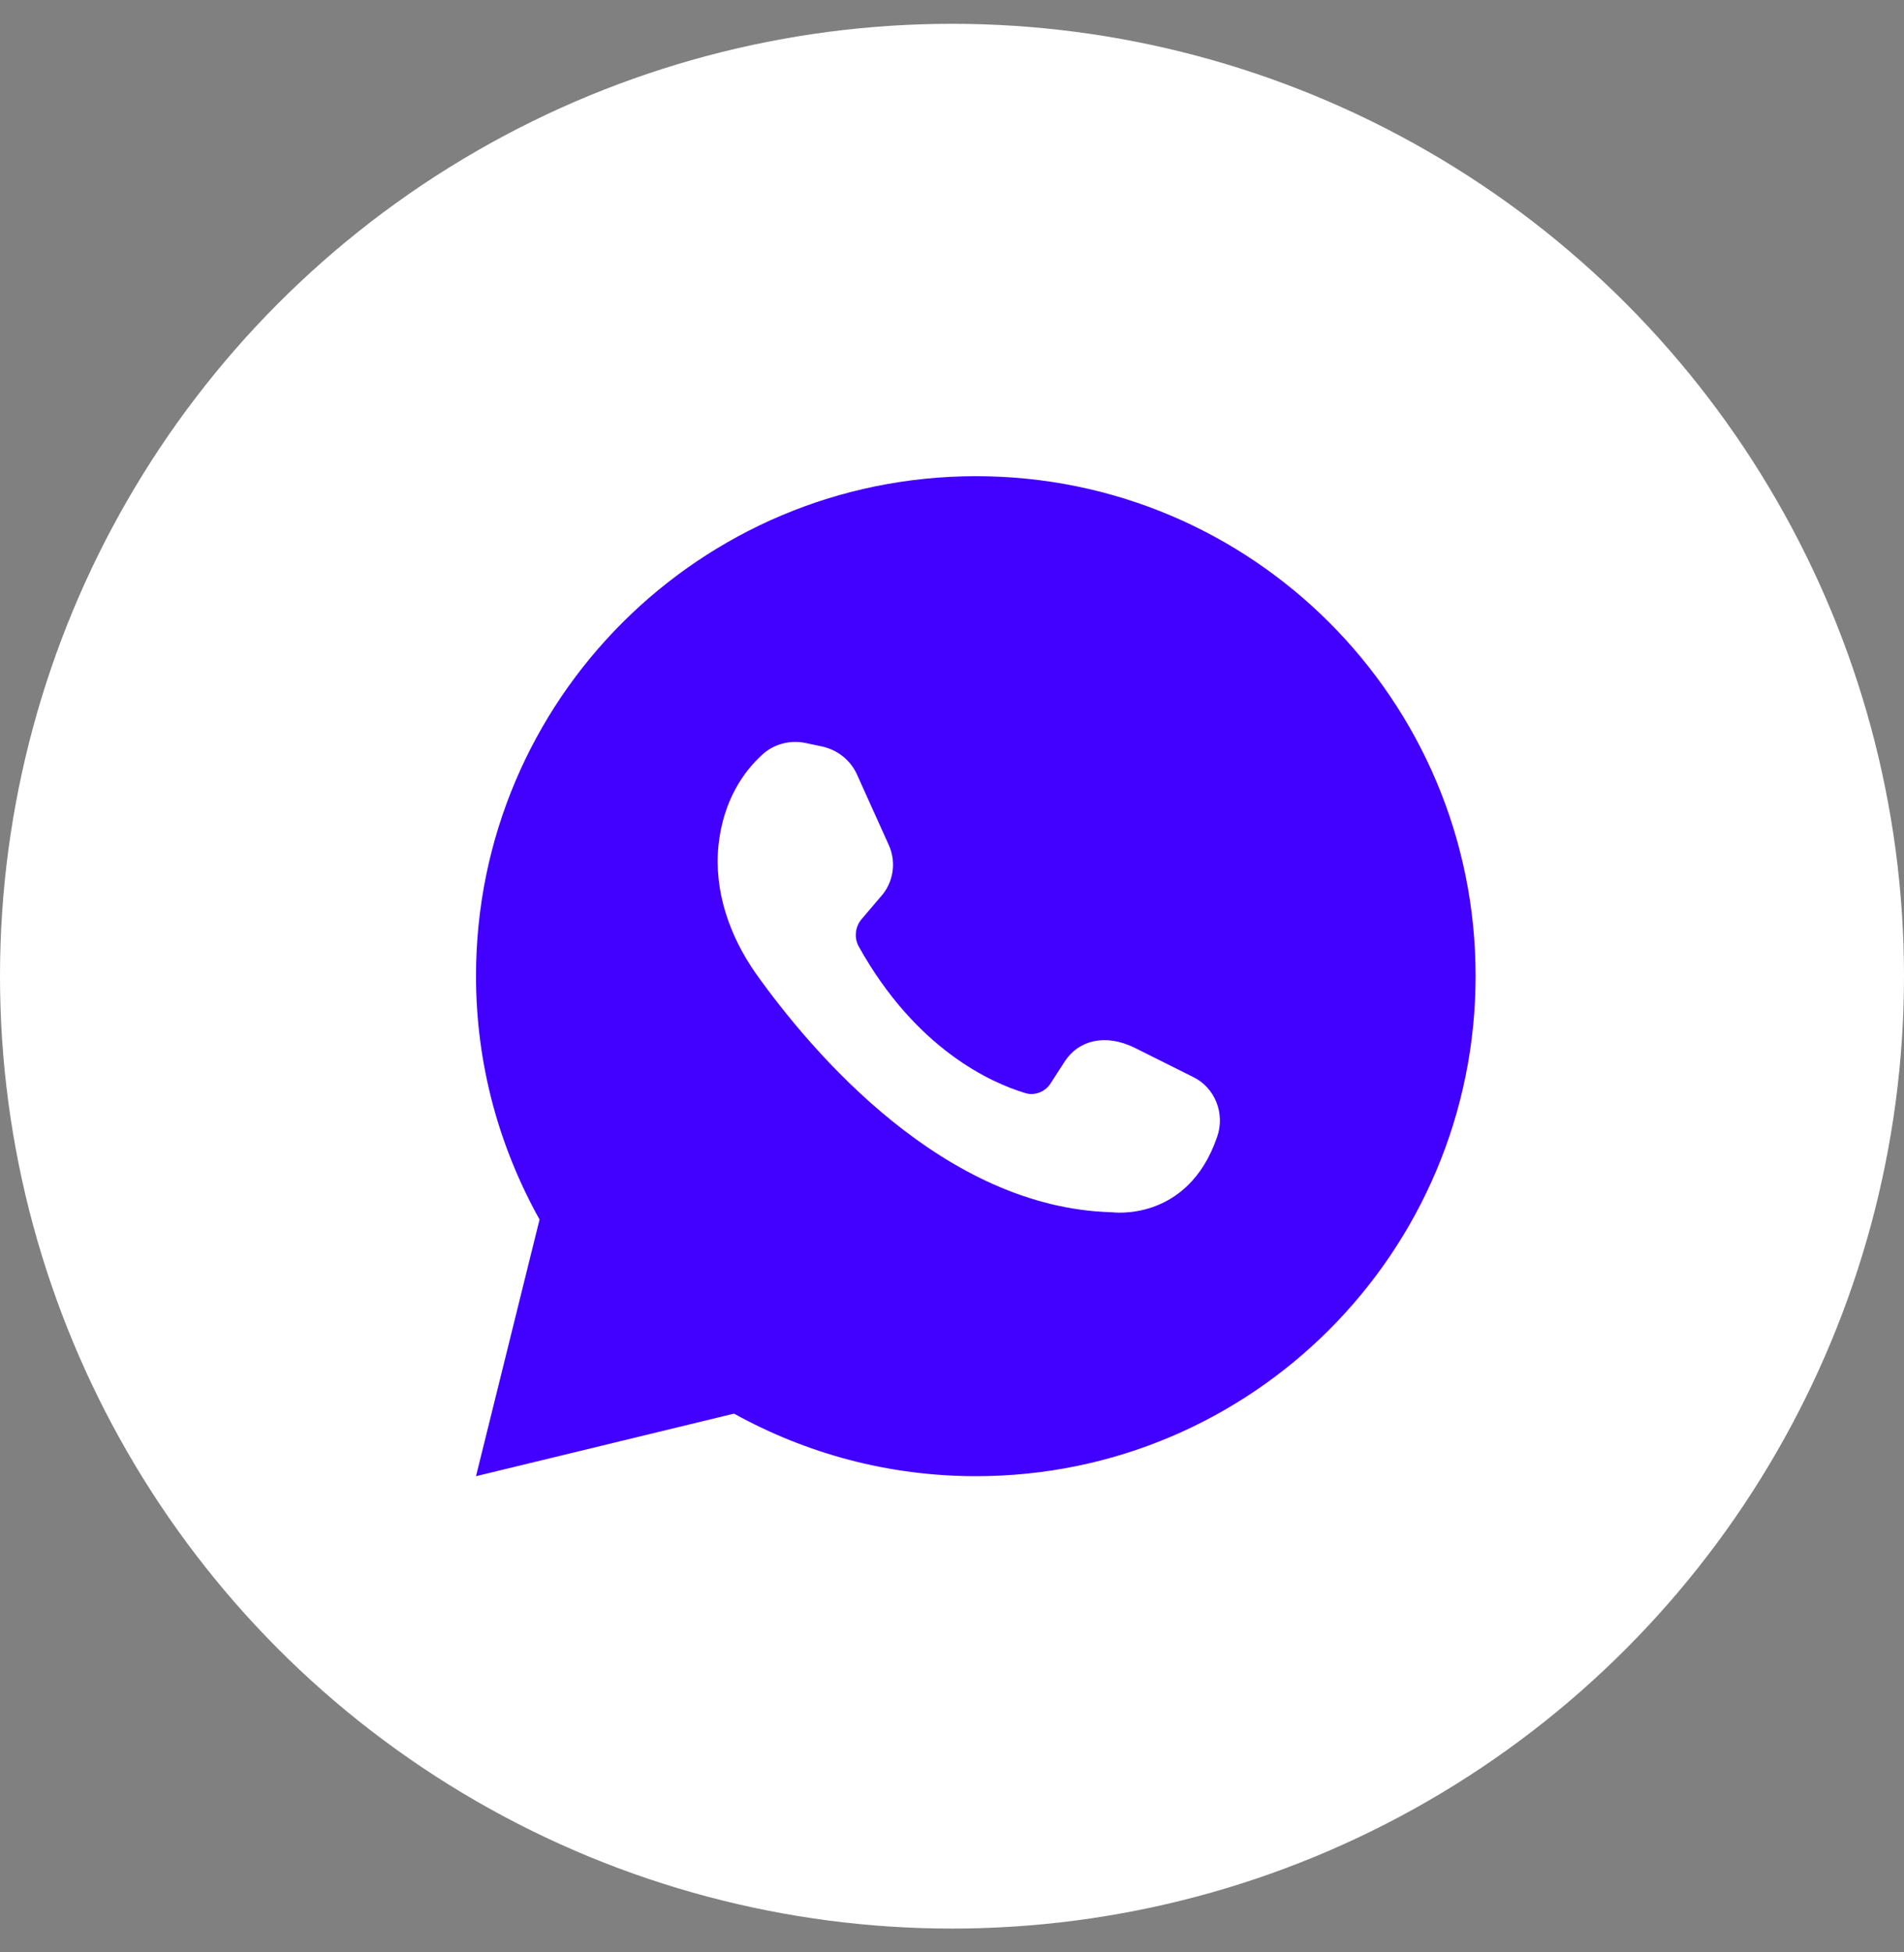 <svg width="40" height="41" viewBox="0 0 40 41" fill="none" xmlns="http://www.w3.org/2000/svg">
<rect x="0" y="0" width="40" height="41" fill="#808080" stroke="none"/>
<circle cx="20" cy="20.5" r="20" fill="white"/>
<path d="M15.421 29.686C16.929 30.521 18.661 31 20.505 31C26.303 31 31 26.293 31 20.495C31 14.697 26.303 10 20.505 10C14.707 10 10 14.697 10 20.495C10 22.36 10.489 24.092 11.335 25.61L10 31L15.421 29.686ZM16.002 15.859C16.246 15.624 16.603 15.533 16.929 15.604L17.265 15.675C17.601 15.747 17.876 15.971 18.009 16.276L18.671 17.744C18.834 18.1 18.773 18.528 18.508 18.824L18.1 19.303C17.968 19.456 17.938 19.69 18.039 19.873C19.242 22.034 20.821 22.736 21.524 22.95C21.728 23.022 21.962 22.93 22.074 22.747L22.37 22.288C22.655 21.85 23.215 21.697 23.837 22.003L25.06 22.614C25.528 22.838 25.742 23.389 25.569 23.878C24.948 25.681 23.358 25.457 23.358 25.457C19.833 25.365 17.071 22.115 15.879 20.444C15.329 19.659 14.993 18.712 15.095 17.744C15.197 16.786 15.645 16.185 16.002 15.859Z" fill="#4200FF"/>
</svg>
